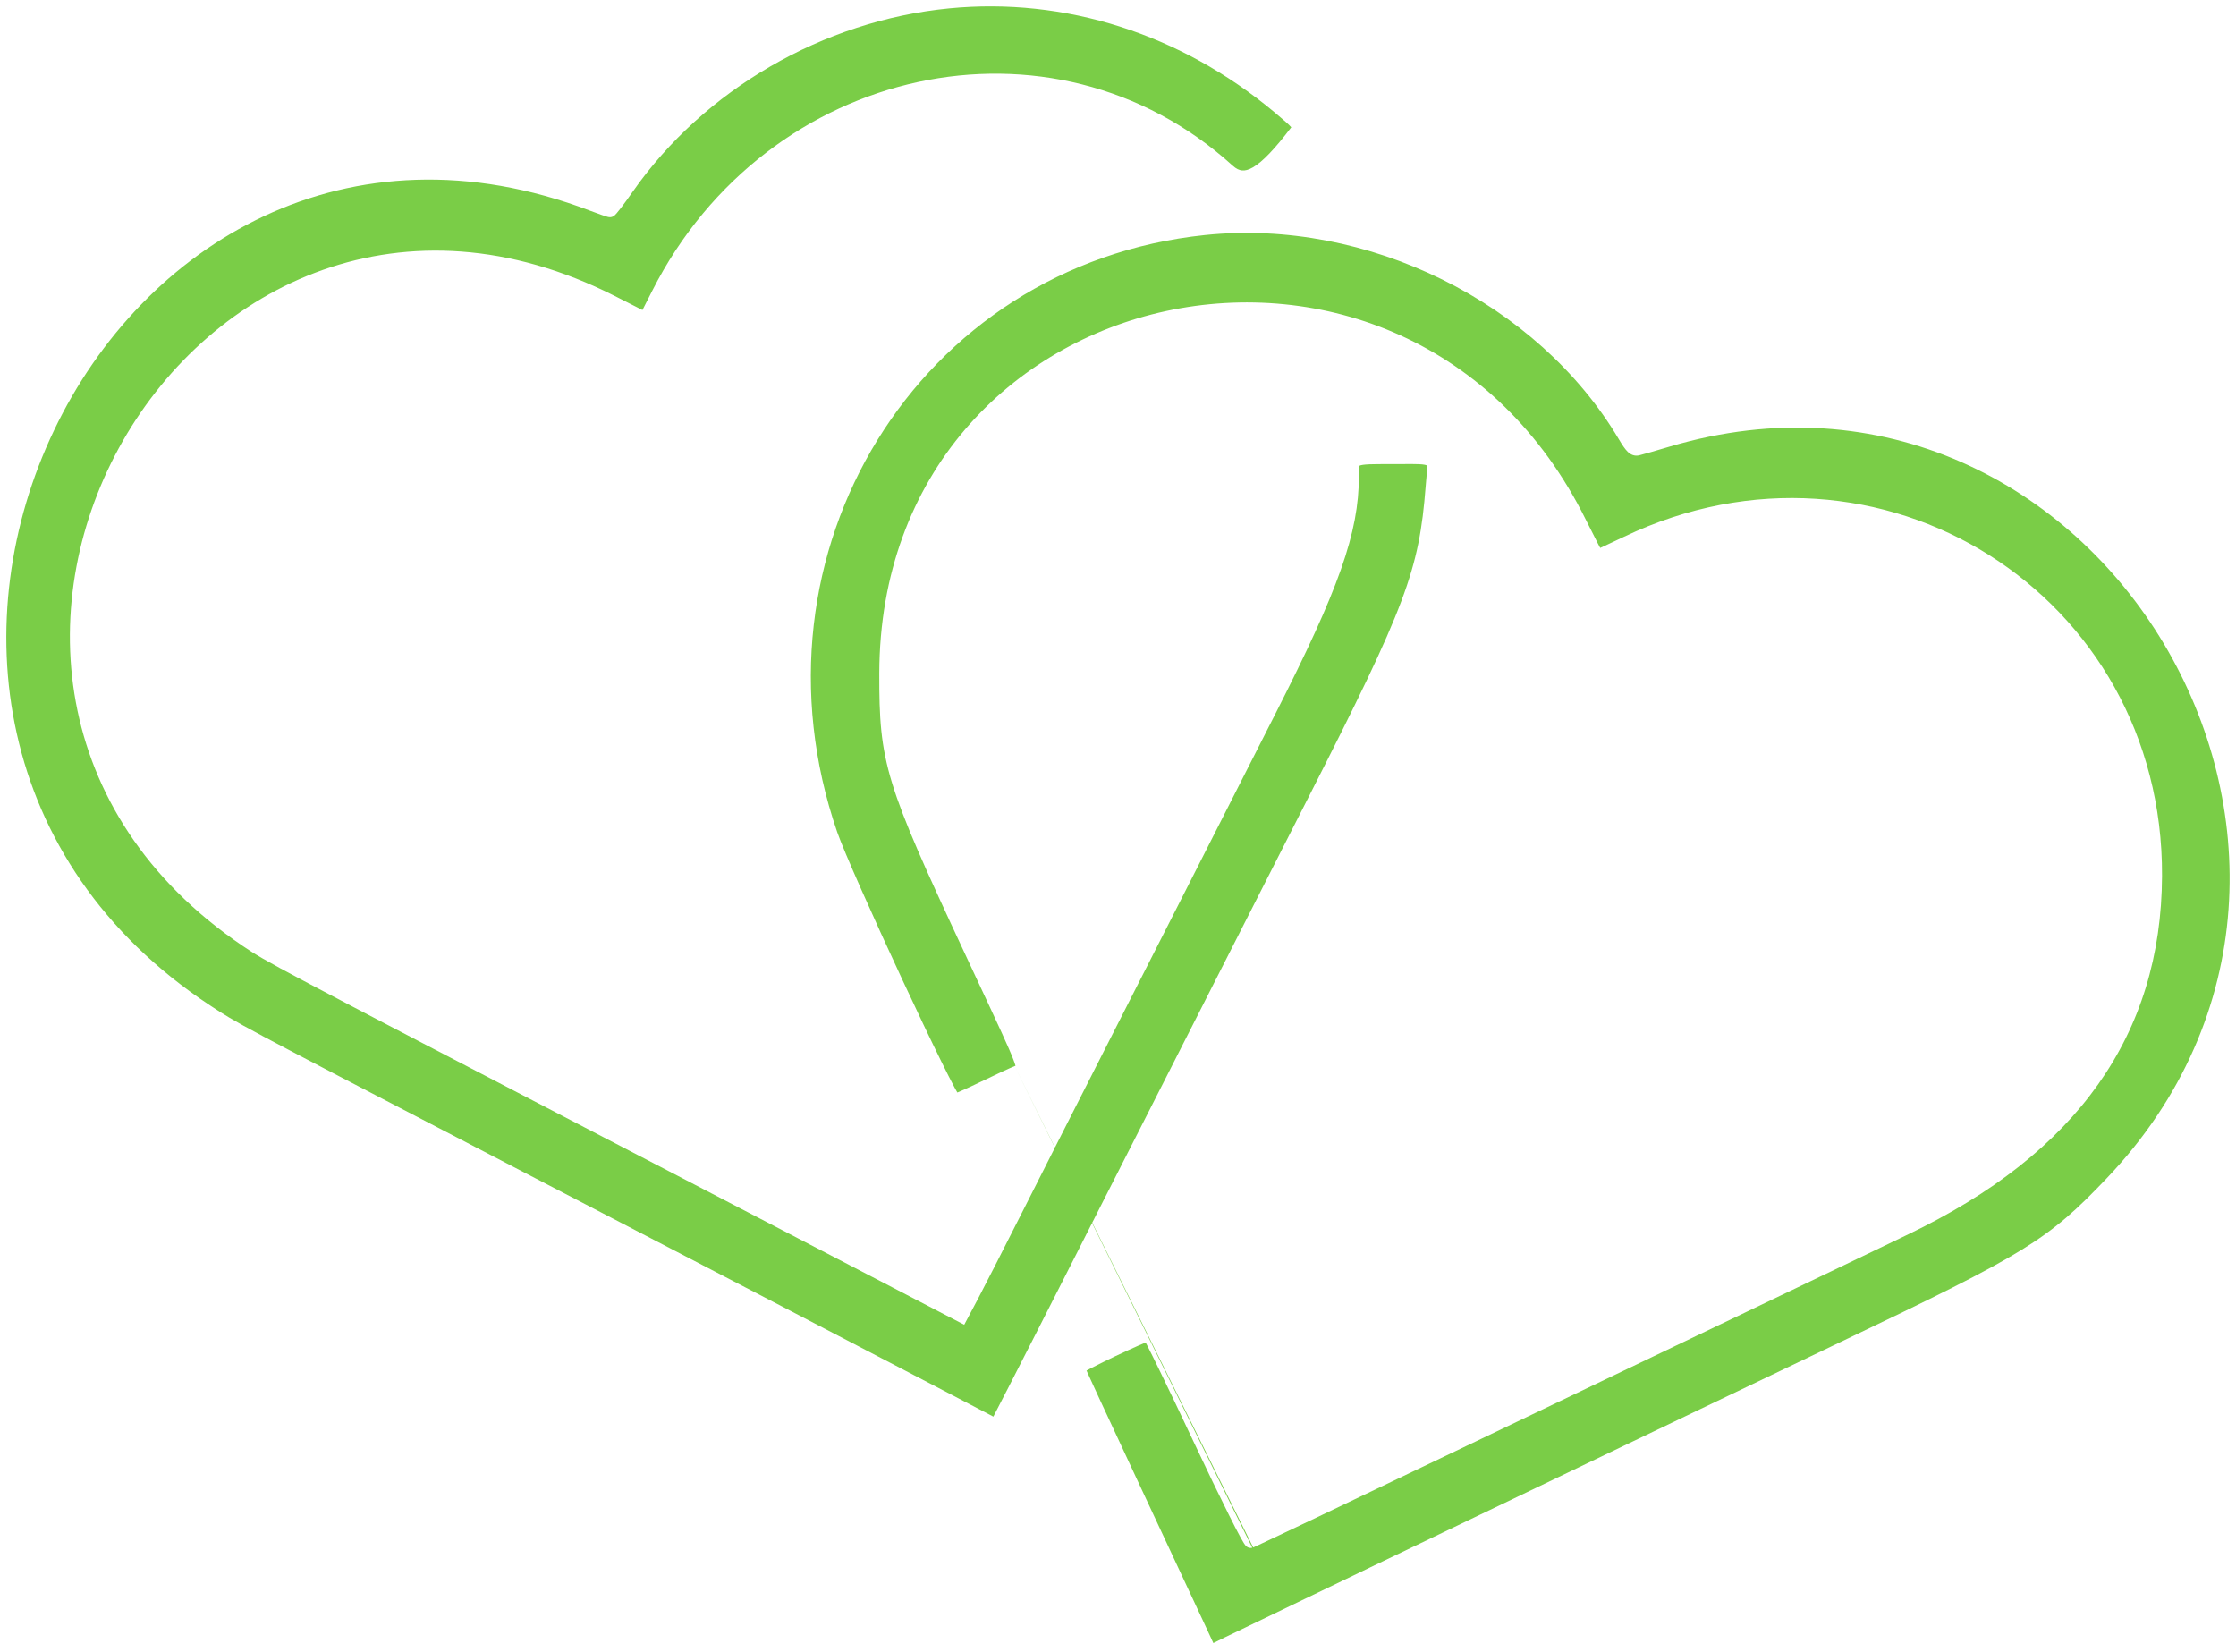 <svg width="88" height="65" viewBox="0 0 88 65" fill="none" xmlns="http://www.w3.org/2000/svg">
<path fill-rule="evenodd" clip-rule="evenodd" d="M23.692 8.463C23.562 8.418 23.393 8.356 23.215 8.289C13.654 4.649 5.626 9.616 2.125 16.939C-1.378 24.265 -0.325 33.899 8.274 39.573C9.337 40.274 9.343 40.278 18.741 45.16C28.489 50.224 35.408 53.822 37.534 54.934L39.094 55.751L39.708 54.561C40.108 53.784 41.329 51.386 42.422 49.232C42.597 48.887 42.783 48.519 42.979 48.132L49.285 60.911C49.206 60.931 49.143 60.908 49.115 60.896C49.085 60.882 49.064 60.865 49.053 60.856C49.031 60.838 49.015 60.818 49.006 60.807C48.987 60.783 48.967 60.754 48.95 60.725C48.913 60.667 48.865 60.584 48.81 60.482C48.698 60.277 48.546 59.981 48.363 59.615C47.997 58.884 47.506 57.869 46.975 56.739C46.451 55.622 45.964 54.604 45.602 53.863C45.422 53.492 45.272 53.192 45.166 52.984C45.136 52.927 45.11 52.877 45.088 52.836C45.018 52.864 44.93 52.901 44.828 52.945C44.569 53.058 44.23 53.214 43.894 53.373C43.557 53.533 43.225 53.696 42.979 53.824C42.894 53.867 42.82 53.907 42.761 53.939C42.785 53.992 42.813 54.056 42.847 54.129C42.957 54.37 43.116 54.716 43.312 55.141C43.706 55.991 44.248 57.157 44.845 58.432C46.039 60.983 47.206 63.481 47.438 63.983L47.752 64.662L48.238 64.423C48.91 64.092 58.095 59.679 62.143 57.743C63.14 57.265 65.28 56.24 66.897 55.465C68.515 54.689 71.008 53.497 72.437 52.815C76.098 51.068 78.135 50.065 79.55 49.195C80.953 48.331 81.742 47.599 82.902 46.382C95.066 33.621 82.478 12.591 65.704 17.578C65.169 17.737 64.631 17.892 64.514 17.919C64.439 17.937 64.355 17.939 64.267 17.91C64.183 17.882 64.115 17.832 64.058 17.777C63.951 17.673 63.843 17.508 63.714 17.291C60.52 11.905 53.806 8.587 47.425 9.25C36.149 10.421 29.16 21.739 32.948 32.744C33.211 33.508 34.375 36.113 35.505 38.541C36.069 39.752 36.621 40.912 37.043 41.769C37.255 42.198 37.433 42.549 37.563 42.791C37.608 42.874 37.645 42.943 37.677 42.996C37.729 42.975 37.791 42.948 37.863 42.916C38.066 42.827 38.333 42.703 38.614 42.567C39.176 42.295 39.772 42.019 39.932 41.957L41.516 45.166C41.025 46.134 40.558 47.055 40.221 47.723C39.506 49.14 38.727 50.665 38.491 51.111L37.948 52.135L23.902 44.834C10.718 37.981 10.486 37.859 9.56 37.232C1.83 31.999 1.329 23.488 4.833 17.355C6.585 14.29 9.342 11.809 12.707 10.621C16.078 9.432 20.042 9.546 24.19 11.646L25.284 12.201L25.672 11.438C30.195 2.533 41.423 0.087 48.514 6.519C48.651 6.644 48.771 6.697 48.882 6.708C48.994 6.719 49.134 6.69 49.318 6.582C49.69 6.363 50.166 5.868 50.819 5.01C50.733 4.907 50.542 4.738 50.159 4.418C46.467 1.333 41.92 -0.117 37.352 0.329C32.392 0.813 27.699 3.535 24.898 7.549C24.725 7.797 24.56 8.023 24.433 8.189C24.369 8.271 24.313 8.341 24.269 8.392C24.248 8.416 24.226 8.441 24.205 8.461C24.195 8.47 24.18 8.484 24.162 8.497C24.153 8.503 24.138 8.513 24.118 8.523C24.103 8.53 24.062 8.548 24.007 8.548C23.967 8.548 23.93 8.538 23.92 8.536L23.919 8.536C23.9 8.531 23.88 8.525 23.858 8.518C23.814 8.504 23.757 8.486 23.692 8.463ZM41.519 45.158C42.07 44.073 42.651 42.929 43.112 42.023C43.987 40.305 45.542 37.248 46.567 35.231L50.194 28.092C52.686 23.19 53.479 20.975 53.481 18.742V18.674V18.671C53.481 18.511 53.481 18.424 53.494 18.361C53.498 18.343 53.501 18.334 53.503 18.331C53.505 18.33 53.509 18.328 53.516 18.324C53.565 18.302 53.67 18.282 53.903 18.272C54.098 18.264 54.354 18.265 54.697 18.265H54.854C55.001 18.265 55.133 18.264 55.251 18.263L55.259 18.263L55.26 18.263C55.498 18.262 55.682 18.261 55.831 18.267C55.941 18.271 56.019 18.279 56.074 18.291C56.121 18.3 56.14 18.311 56.145 18.314C56.145 18.314 56.147 18.318 56.148 18.321C56.154 18.341 56.16 18.379 56.16 18.453C56.16 18.553 56.149 18.676 56.135 18.841L56.134 18.843C56.126 18.931 56.117 19.032 56.108 19.147C55.98 20.803 55.782 21.979 55.146 23.669C54.507 25.37 53.424 27.591 51.517 31.336C49.176 35.934 45.701 42.769 43.352 47.397C43.227 47.644 43.105 47.885 42.986 48.118L49.321 60.899L49.338 60.892L49.38 60.873L49.424 60.853L49.519 60.809C49.637 60.754 49.807 60.674 50.023 60.572C50.456 60.368 51.074 60.074 51.832 59.714C53.347 58.992 55.422 58.002 57.69 56.915C62.226 54.743 66.312 52.787 66.77 52.569C67.68 52.136 70.669 50.705 72.457 49.847L75.103 48.576C78.413 46.987 80.905 45.029 82.572 42.678C84.241 40.325 85.075 37.592 85.089 34.474C85.141 23.388 73.954 16.337 63.918 21.123C63.611 21.269 63.329 21.402 63.121 21.498C63.068 21.523 63.02 21.545 62.978 21.564C62.95 21.512 62.918 21.45 62.881 21.38C62.758 21.144 62.593 20.817 62.414 20.457C55.392 6.268 34.648 10.726 34.605 26.491C34.601 28.247 34.654 29.333 35.111 30.826C35.563 32.304 36.41 34.18 37.972 37.525L38.385 38.41C39.27 40.302 39.706 41.235 39.886 41.709C39.927 41.816 39.952 41.892 39.966 41.945C39.955 41.949 39.944 41.953 39.932 41.957L41.519 45.158Z" fill="#7ACD47"/>
<path d="M41.881 45L43.8 45.97L42.67 48.192L40.723 47.273L41.881 45Z" fill="#7ACD47"/>
</svg>
